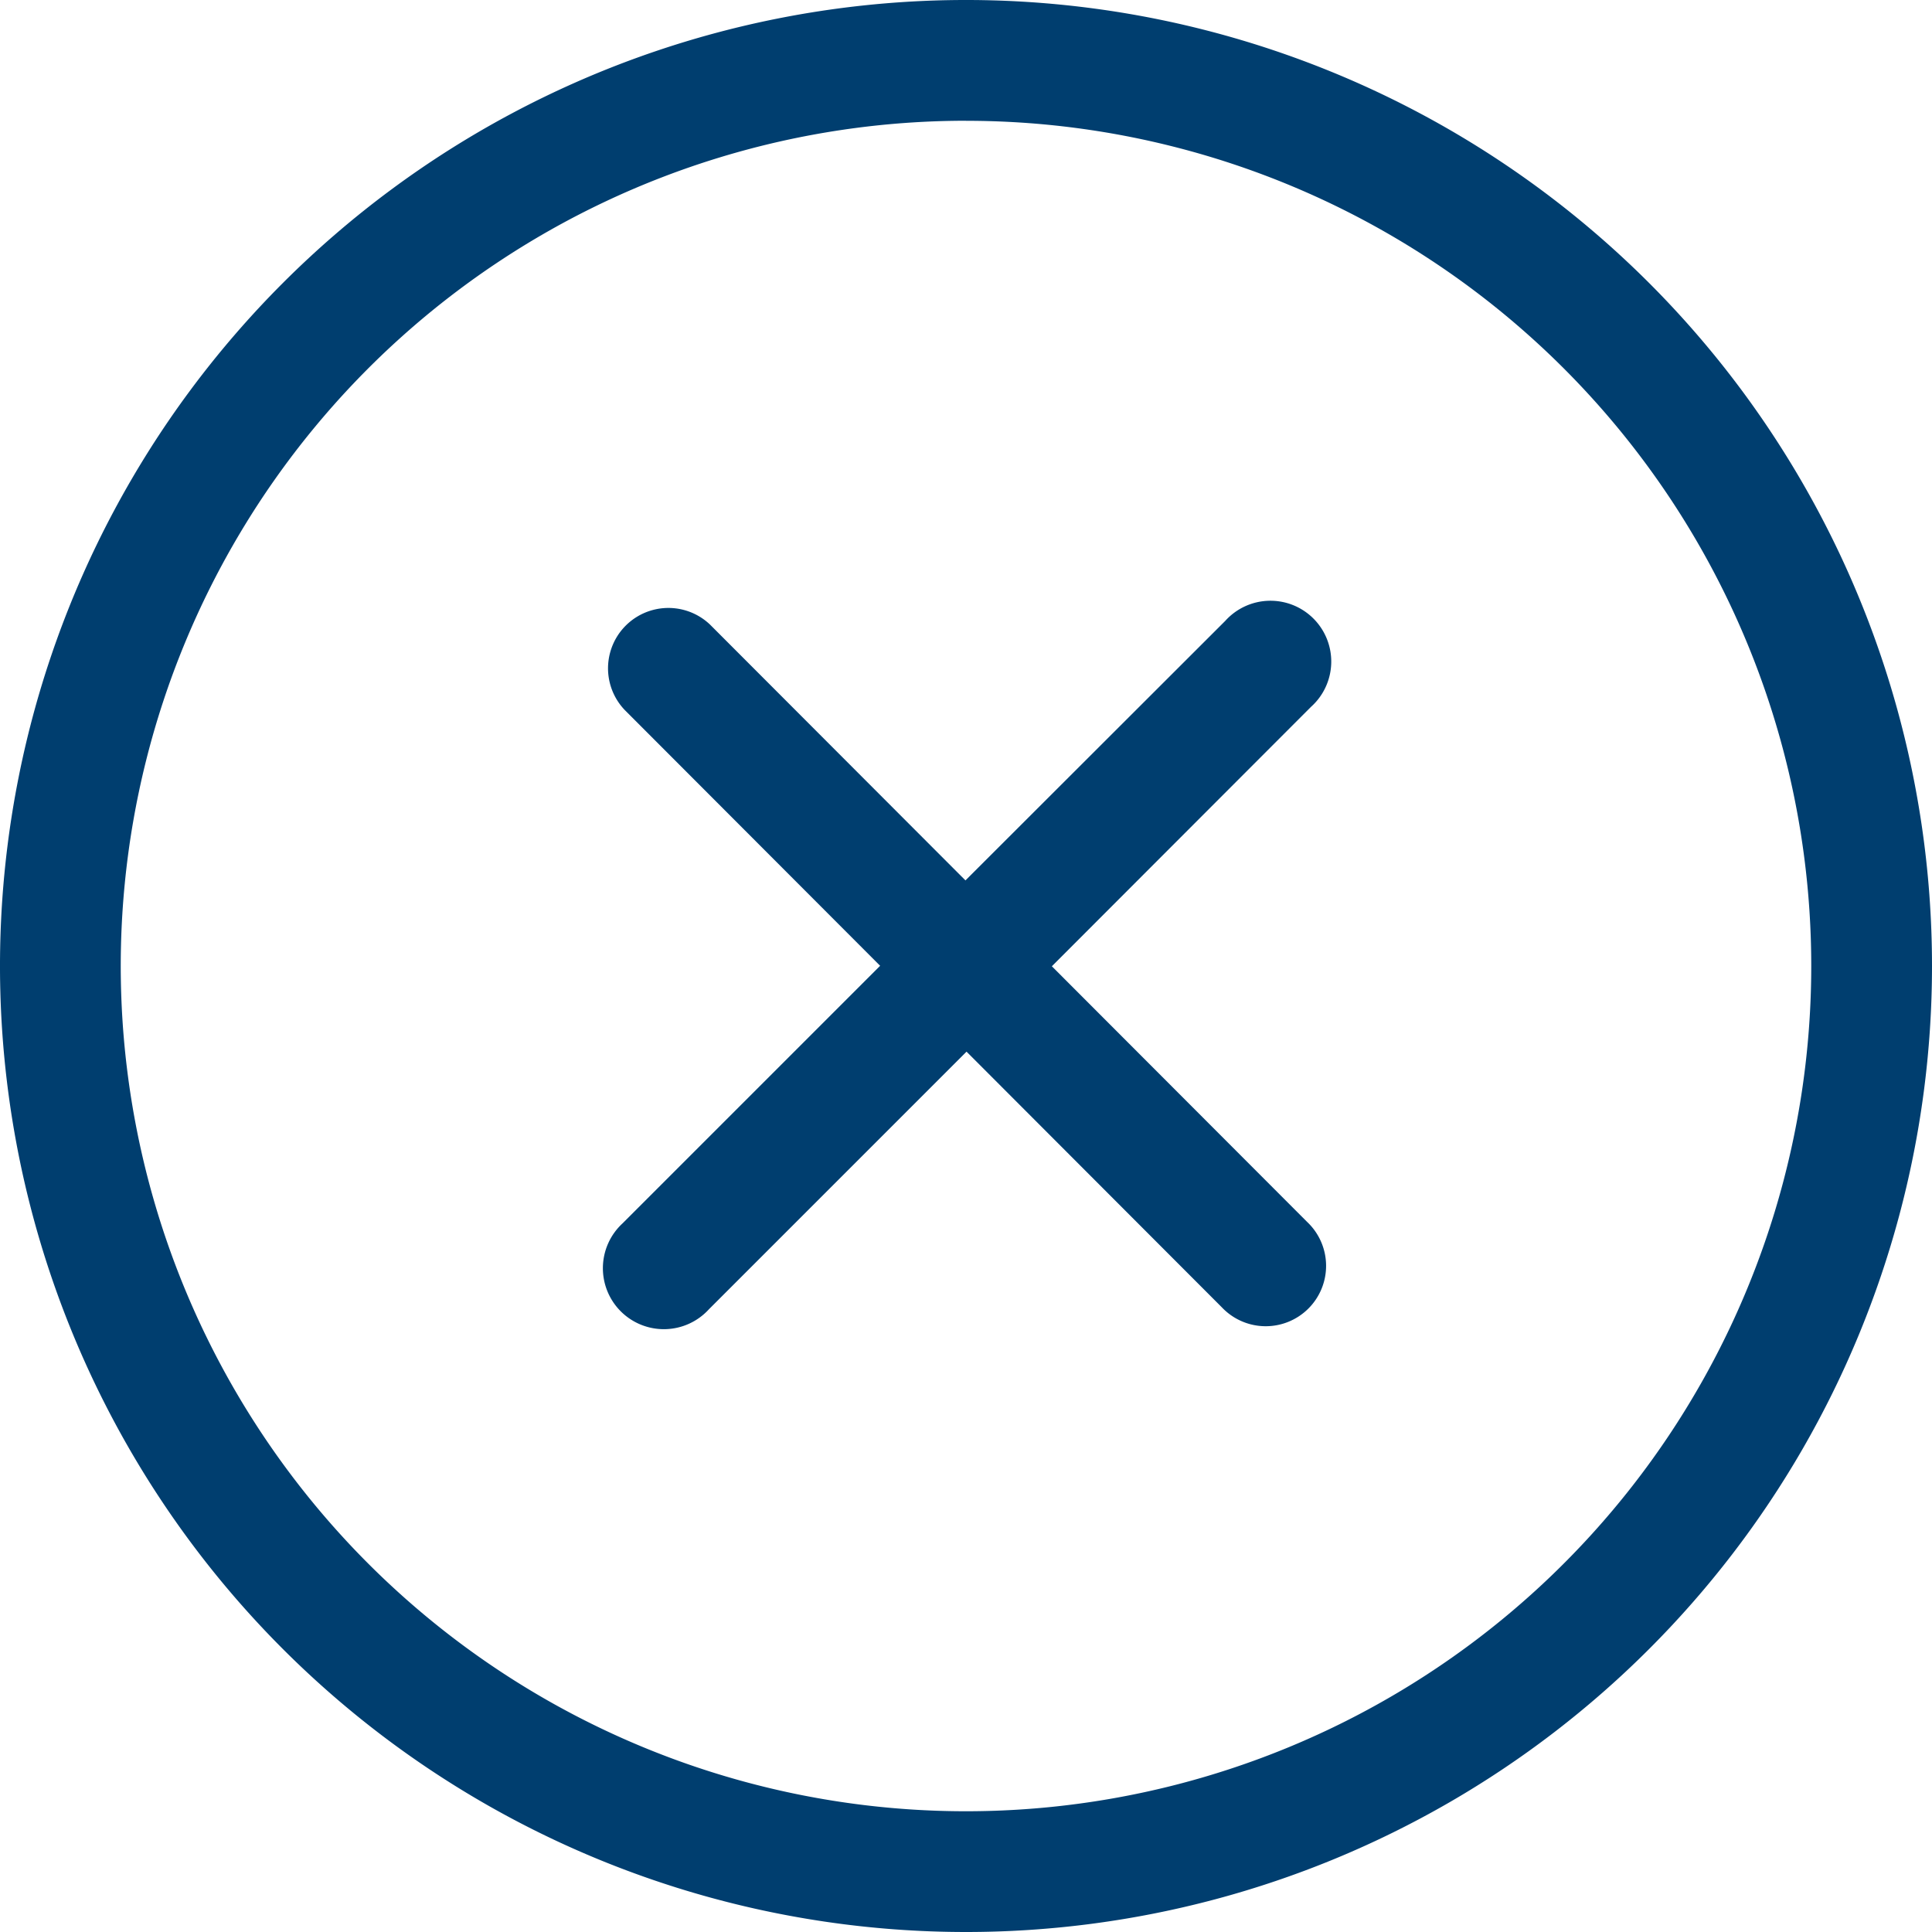 <svg xmlns="http://www.w3.org/2000/svg" width="36" height="36" viewBox="0 0 36 36">
<path fill="#003e6f" d="M2990,214a18,18,0,1,1,18-18A18,18,0,0,1,2990,214Zm0-33.75A15.75,15.75,0,1,0,3005.75,196,15.748,15.748,0,0,0,2990,180.251Zm1.6,15.755,4.76,4.767a1.125,1.125,0,1,1-1.59,1.591l-4.76-4.767-4.8,4.8a1.136,1.136,0,1,1-1.61-1.6l4.8-4.8-4.76-4.767a1.125,1.125,0,0,1,1.59-1.591l4.76,4.767,4.84-4.835a1.133,1.133,0,1,1,1.6,1.6Z" transform="translate(-2972 -178)"/>
</svg>